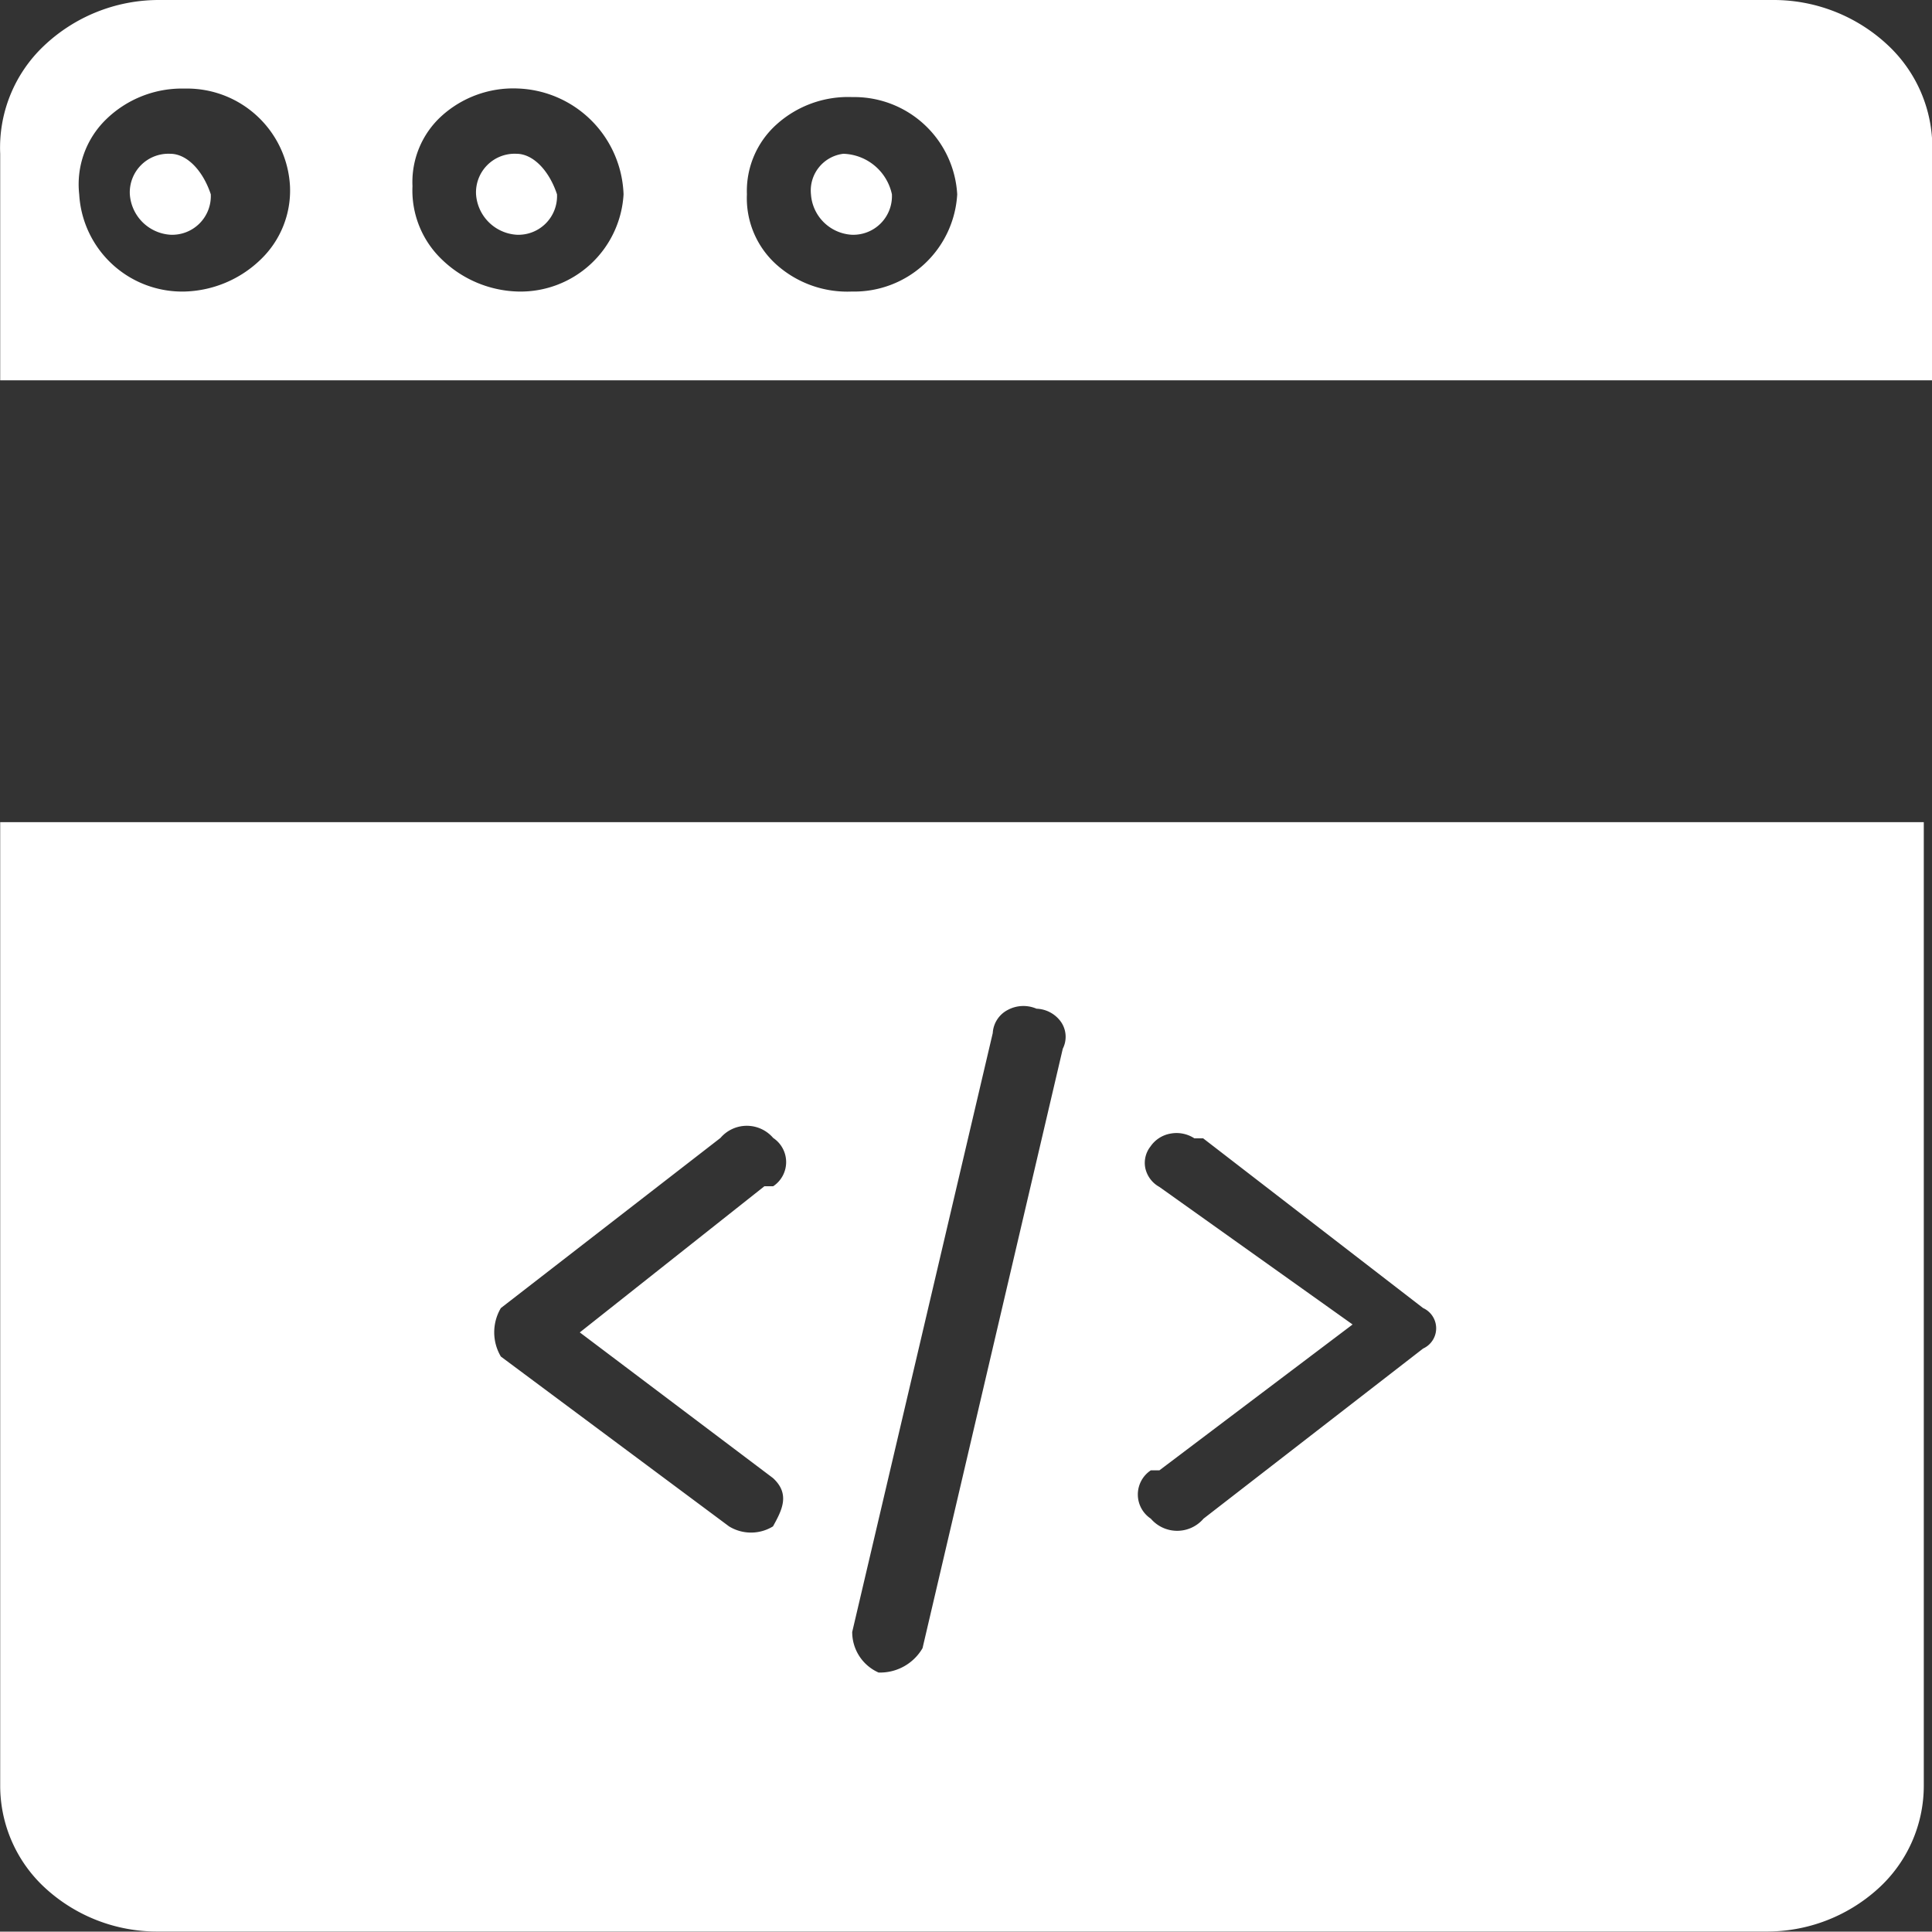 <svg xmlns="http://www.w3.org/2000/svg" width="20" height="19.996" viewBox="0 0 20 19.996">
  <rect x="0" y="0" width="20" height="19.996" fill="#333333" stroke="none"/>
  <g id="icon_port1" transform="translate(0.002 2.1)">
    <path id="Path_724" data-name="Path 724" d="M9.535-.2h0A.383.383,0,0,0,9.2.219a.45.45,0,0,0,.419.419h0a.4.4,0,0,0,.419-.419.531.531,0,0,0-.5-.419Z" transform="translate(-0.807 -0.308)" fill="#fff"/>
    <path id="Path_725" data-name="Path 725" d="M0,13.376a1.437,1.437,0,0,0,.476,1.067,1.711,1.711,0,0,0,1.161.441H18.276a1.711,1.711,0,0,0,1.161-.441,1.437,1.437,0,0,0,.476-1.067V3.4H0Zm12-6.2a.294.294,0,0,1-.145-.191.274.274,0,0,1,.053-.228.317.317,0,0,1,.207-.133.338.338,0,0,1,.247.049h.091L14.73,8.43a.23.23,0,0,1,0,.419h0l-2.273,1.761a.359.359,0,0,1-.546,0,.3.3,0,0,1,0-.5H12L14,8.6ZM8.82,11.783l1.455-6.2a.288.288,0,0,1,.153-.238.343.343,0,0,1,.3-.014.325.325,0,0,1,.257.142A.272.272,0,0,1,11,5.745h0L9.548,11.951a.508.508,0,0,1-.455.252A.458.458,0,0,1,8.82,11.783ZM5.183,8.43,7.456,6.669a.359.359,0,0,1,.546,0,.3.3,0,0,1,0,.5H7.911L6,8.682,8,10.19c.182.167.091.335,0,.5a.435.435,0,0,1-.455,0L5.183,8.932A.492.492,0,0,1,5.183,8.43Z" transform="translate(0 3.011)" fill="#fff"/>
    <path id="Path_726" data-name="Path 726" d="M5.819-.2h0A.4.4,0,0,0,5.4.219a.45.45,0,0,0,.419.419h0A.4.4,0,0,0,6.238.219C6.154-.033,5.987-.2,5.819-.2Z" transform="translate(-0.474 -0.308)" fill="#fff"/>
    <path id="Path_727" data-name="Path 727" d="M18.36-2.1H1.637A1.729,1.729,0,0,0,.45-1.623,1.45,1.45,0,0,0,0-.508V1.837H20V-.508a1.45,1.45,0,0,0-.449-1.115A1.729,1.729,0,0,0,18.36-2.1ZM1.909.918h0A1.068,1.068,0,0,1,.818-.088a.937.937,0,0,1,.276-.774,1.124,1.124,0,0,1,.815-.321A1.067,1.067,0,0,1,3-.172H3a.988.988,0,0,1-.3.755A1.177,1.177,0,0,1,1.909.918ZM6.453-.088A1.068,1.068,0,0,1,5.363.918h0A1.177,1.177,0,0,1,4.568.582a.988.988,0,0,1-.3-.755.924.924,0,0,1,.3-.725,1.105,1.105,0,0,1,.787-.286h0A1.136,1.136,0,0,1,6.453-.088Zm3.454,0A1.068,1.068,0,0,1,8.816.918h0A1.1,1.1,0,0,1,8.03.634a.923.923,0,0,1-.3-.723.925.925,0,0,1,.306-.722,1.105,1.105,0,0,1,.785-.284h0A1.068,1.068,0,0,1,9.907-.089Z" transform="translate(0)" fill="#fff"/>
    <path id="Path_728" data-name="Path 728" d="M2.019-.2h0A.4.4,0,0,0,1.6.219a.45.45,0,0,0,.419.419h0A.4.4,0,0,0,2.438.219C2.354-.033,2.187-.2,2.019-.2Z" transform="translate(-0.258 -0.308)" fill="#fff"/>
  </g>
</svg>
